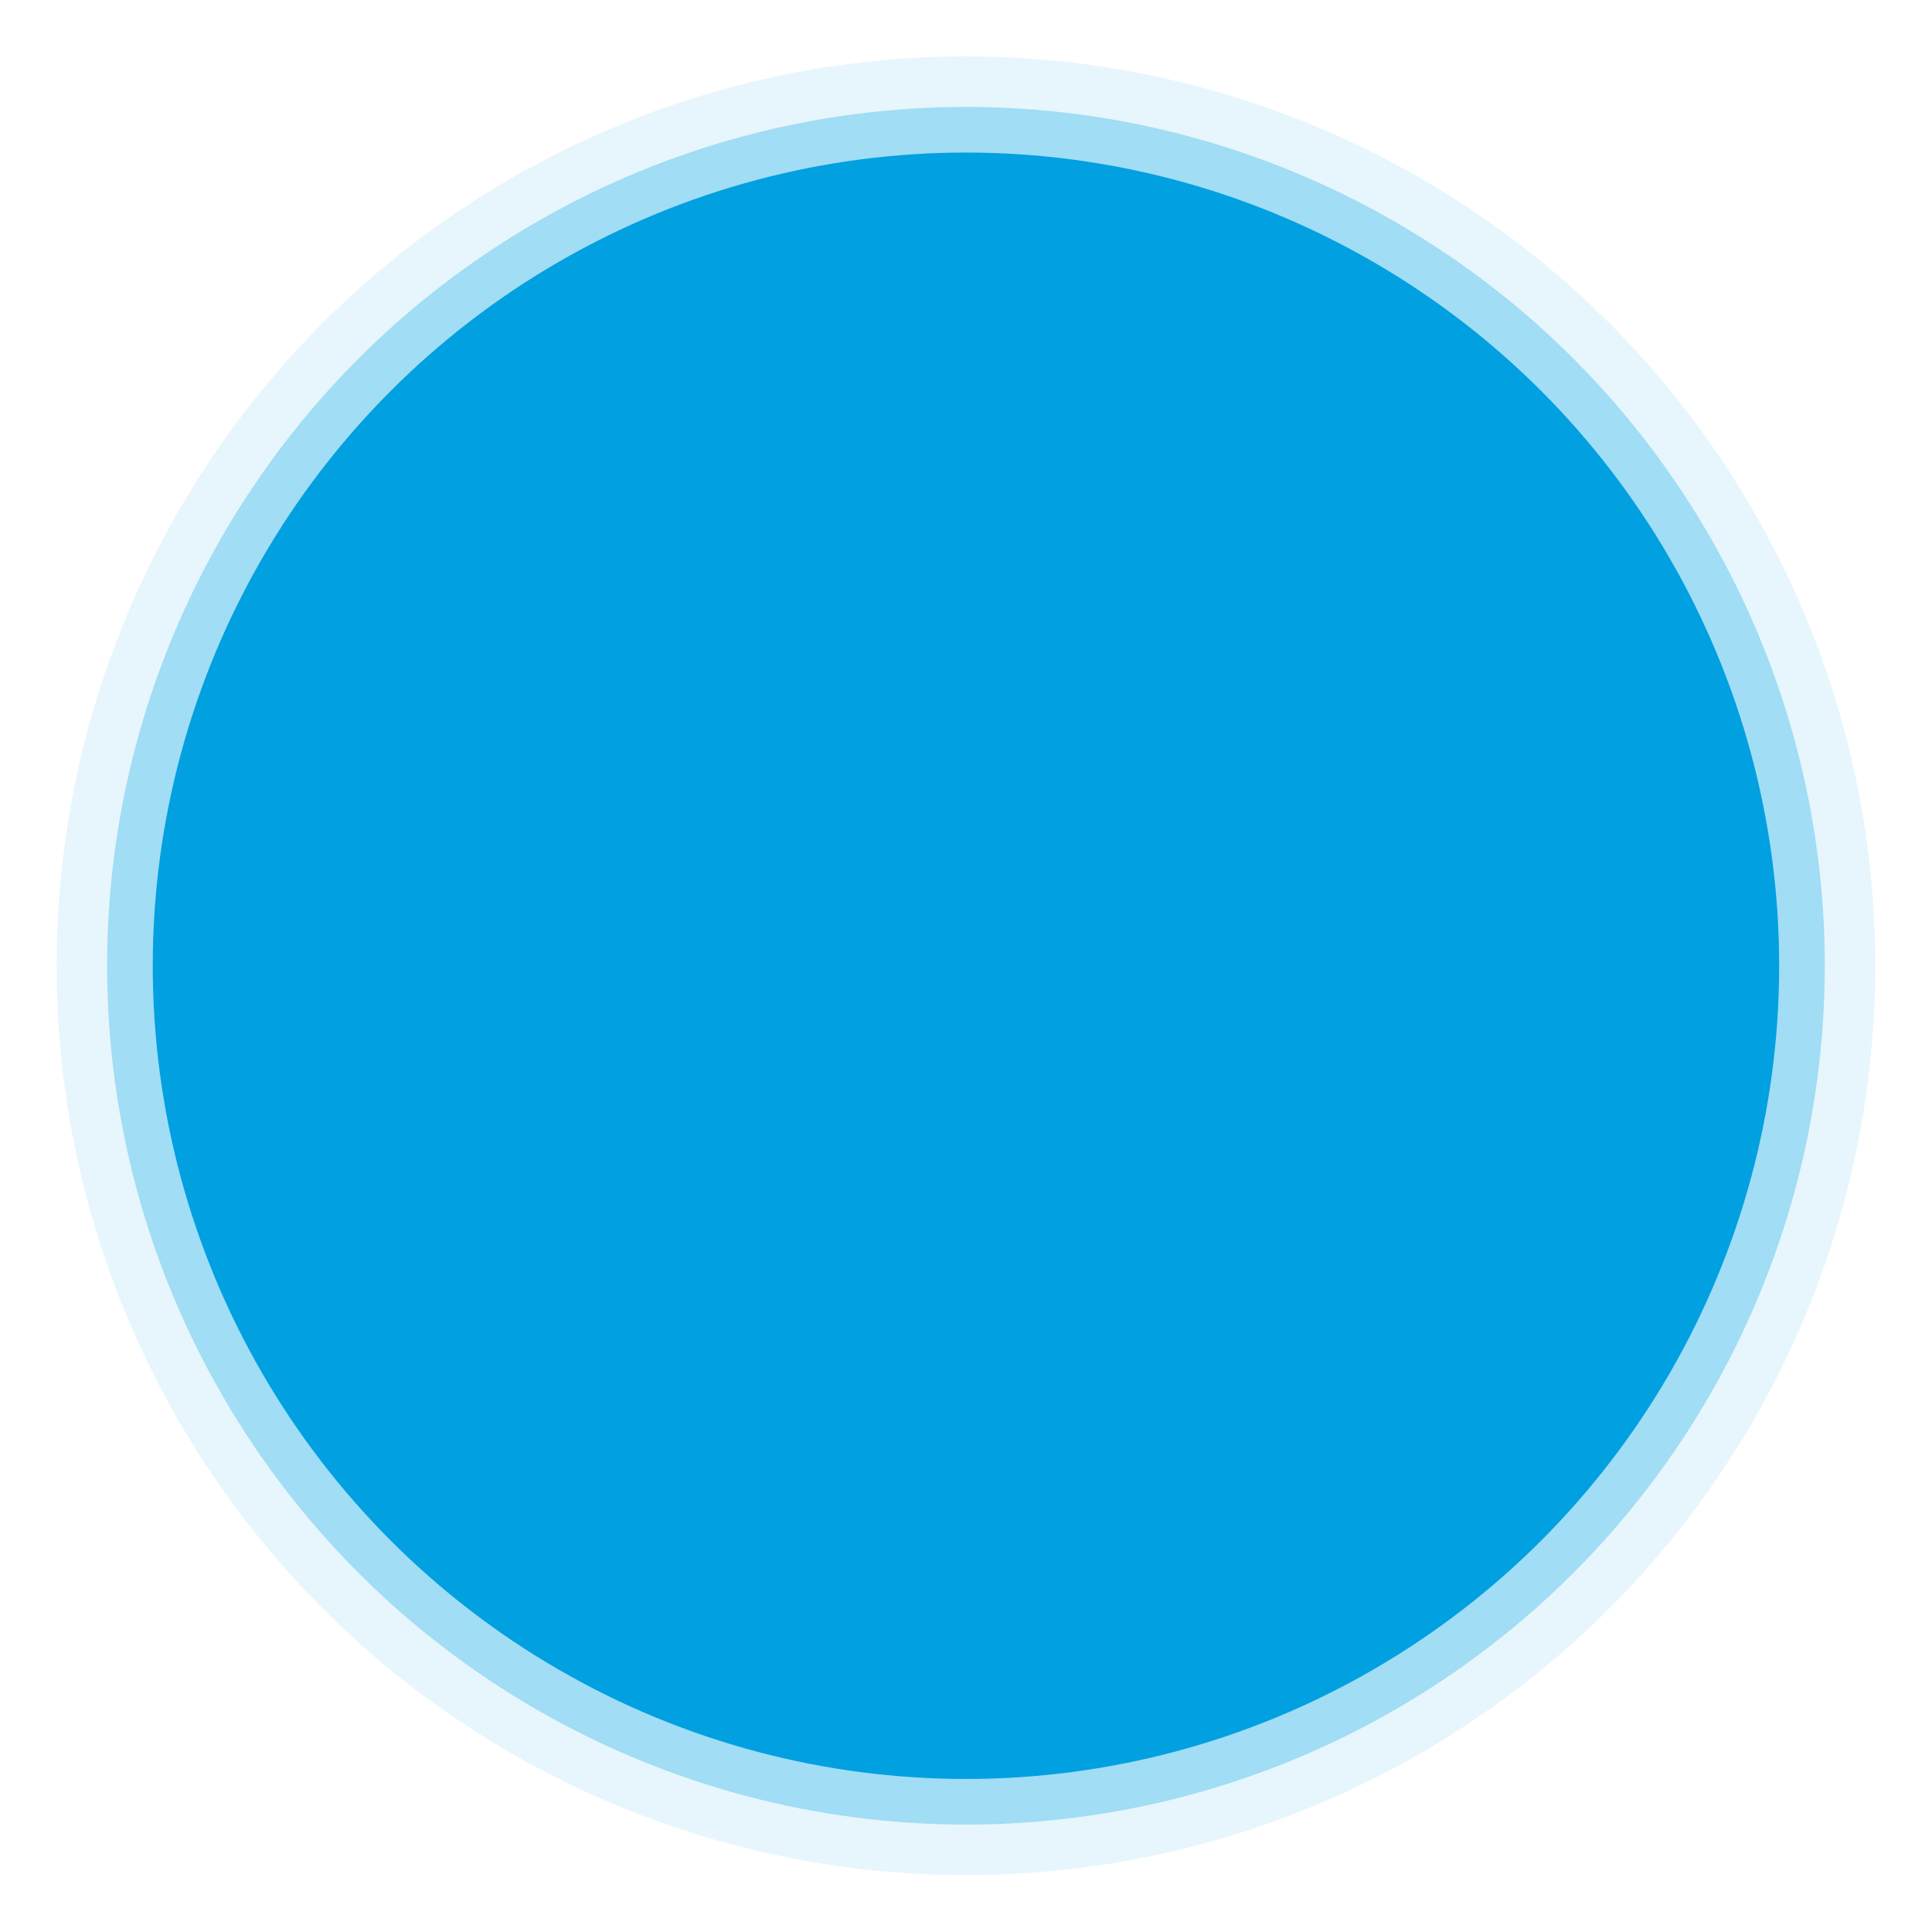 <svg xmlns="http://www.w3.org/2000/svg" width="516.5" height="516.5" viewBox="0 0 516.5 516.5">
  <g id="HomeCircle_withBG" transform="translate(-42.247 -41.8)">
    <g id="Group_1871" transform="translate(792.485 -117.515)">
      <circle id="Ellipse_112" cx="243.1" cy="243.1" r="243.1" transform="translate(-735.1 174.4)" fill="#00a0e1" opacity="0.1"/>
      <!-- <g id="Group_1740" transform="translate(-781.304 127.848)">
        <path id="Path_4134" d="M289.3,537.6a.9.9,0,0,1-.9-.9h0a.9.9,0,0,1,.9-.9h0a.9.9,0,0,1,.9.9h0a.9.9,0,0,1-.9.9Zm5.5-1a.9.9,0,0,1,.9-.9h0a.9.9,0,0,1,.9.9h0a.9.9,0,0,1-.9.9h0a.9.9,0,0,1-.9-.9Zm-11.9.9h0a.9.9,0,0,1-.9-.9h0a.9.9,0,0,1,.9-.9h0a.9.9,0,0,1,.9.9h0a.9.9,0,0,1-.9.9Zm18.3-1.1a1.063,1.063,0,0,1,.9-1h0a1.063,1.063,0,0,1,1,.9h0a1.063,1.063,0,0,1-.9,1h0a.923.923,0,0,1-1-.9Zm-25.5-.2a.987.987,0,0,1,1-.9h0a.9.9,0,0,1,.9.9h0a.987.987,0,0,1-1,.9h0a.759.759,0,0,1-.9-.9Zm31.8-.1a.974.974,0,0,1,.8-1h0a.974.974,0,0,1,1,.8h0a.974.974,0,0,1-.8,1h-.1a.961.961,0,0,1-.9-.8Zm-37.4.7a.846.846,0,0,1-.8-1h0a.846.846,0,0,1,1-.8h0a.846.846,0,0,1,.8,1h0a.915.915,0,0,1-1,.8Zm43.8-1.3a.974.974,0,0,1,.8-1h0a.974.974,0,0,1,1,.8h0a.974.974,0,0,1-.8,1h-.1a.765.765,0,0,1-.9-.8Zm-50.1.7h0a.9.9,0,0,1-.8-1h0a.9.9,0,0,1,1-.8h0a.9.9,0,0,1,.8,1h0a1.077,1.077,0,0,1-1,.8Zm56.4-1.4a.9.9,0,0,1,.8-1h0a.9.9,0,0,1,1,.8h0a.9.9,0,0,1-.8,1h-.1a.948.948,0,0,1-.9-.8Zm-62.8.6a.974.974,0,0,1-.8-1h0a.974.974,0,0,1,1-.8h0a.974.974,0,0,1,.8,1h0a.876.876,0,0,1-.9.8h-.1Zm69.1-1.4a.846.846,0,0,1,.8-1h0a.783.783,0,0,1,1,.7h0a.846.846,0,0,1-.8,1h-.1c-.4.1-.8-.3-.9-.7Zm-75.4.5a.974.974,0,0,1-.8-1h0a.974.974,0,0,1,1-.8h0a.974.974,0,0,1,.8,1h0a1.063,1.063,0,0,1-.9.8h-.1Zm81.7-1.5a.921.921,0,0,1,.7-1.1h0a.921.921,0,0,1,1.1.7h0a.921.921,0,0,1-.7,1.1h-.2A.96.96,0,0,1,332.8,533Zm-88,.4h0a.871.871,0,0,1-.7-1h0a.921.921,0,0,1,1.1-.7h0a.921.921,0,0,1,.7,1.1h0a.96.96,0,0,1-.9.7h0a.31.31,0,0,0-.2-.1Zm94.3-1.6a.921.921,0,0,1,.7-1.1h0a.921.921,0,0,1,1.1.7h0a.921.921,0,0,1-.7,1.1H340a.876.876,0,0,1-.9-.7Zm-100.6.4a.921.921,0,0,1-.7-1.1h0a.921.921,0,0,1,1.1-.7h0a.921.921,0,0,1,.7,1.1h0a.96.96,0,0,1-.9.7h-.2Zm106.8-1.7a.921.921,0,0,1,.7-1.1h0a.921.921,0,0,1,1.1.7h0a.921.921,0,0,1-.7,1.1h-.2a.96.96,0,0,1-.9-.7Zm-113,.3h0a.921.921,0,0,1-.7-1.1h0a.921.921,0,0,1,1.1-.7h0a.921.921,0,0,1,.7,1.1h0a.96.96,0,0,1-.9.7h-.2ZM351.5,529a.945.945,0,0,1,.6-1.1h0a.921.921,0,0,1,1.1.7h0a.921.921,0,0,1-.7,1.1h-.2a.947.947,0,0,1-.8-.7Zm-125.4.2a.8.8,0,0,1-.6-1.1h0a.8.8,0,0,1,1.1-.6h0a.8.8,0,0,1,.6,1.1h0a.96.96,0,0,1-.9.7h0a.31.31,0,0,0-.2-.1Zm131.6-1.9a.863.863,0,0,1,.6-1.1h0a.863.863,0,0,1,1.1.6h0a.863.863,0,0,1-.6,1.1h-.2a.73.73,0,0,1-.9-.6Zm-137.8.2a.832.832,0,0,1-.6-1.1h0a.8.8,0,0,1,1.1-.6h0a.8.8,0,0,1,.6,1.1h0a.96.96,0,0,1-.9.7h0c0-.1-.1-.1-.2-.1Zm143.9-2a.863.863,0,0,1,.6-1.1h0a.8.8,0,0,1,1.1.6h0a.863.863,0,0,1-.6,1.1h-.3a.76.76,0,0,1-.8-.6Zm-150,.1a.955.955,0,0,1-.6-1.1h0a.955.955,0,0,1,1.1-.6h0a.955.955,0,0,1,.6,1.1h0a.875.875,0,0,1-.9.6h-.2Zm156-2.1a.931.931,0,0,1,.6-1.2h0a.931.931,0,0,1,1.2.6h0a.931.931,0,0,1-.6,1.2h-.3a.961.961,0,0,1-.9-.6Zm-162.1,0a1.02,1.02,0,0,1-.6-1.2h0a1.02,1.02,0,0,1,1.2-.6h0a1.02,1.02,0,0,1,.6,1.2h0a.875.875,0,0,1-.9.6h0c-.1.1-.2,0-.3,0Zm168.1-2.1a.967.967,0,0,1,.5-1.2h0a.967.967,0,0,1,1.2.5h0a.967.967,0,0,1-.5,1.2h0c-.1,0-.2.1-.3.1h0a1.149,1.149,0,0,1-.9-.6Zm-174.1-.1h0a.883.883,0,0,1-.5-1.2h0a.882.882,0,0,1,1.2-.5h0a.883.883,0,0,1,.5,1.2h0a.993.993,0,0,1-.8.6h0c-.2,0-.3-.1-.4-.1Zm180.1-2.2a.883.883,0,0,1,.5-1.2h0a.883.883,0,0,1,1.2.5h0a.883.883,0,0,1-.5,1.2h0c-.1,0-.2.1-.3.1h0a1.013,1.013,0,0,1-.9-.6Zm-186.1-.2h0a.883.883,0,0,1-.5-1.2h0a.882.882,0,0,1,1.2-.5h0a.883.883,0,0,1,.5,1.2h0a.993.993,0,0,1-.8.6h0c-.2,0-.3,0-.4-.1Zm192-2.2a.883.883,0,0,1,.5-1.2h0a.883.883,0,0,1,1.2.5h0a.883.883,0,0,1-.5,1.2h0c-.1,0-.2.1-.4.1h0a1.037,1.037,0,0,1-.8-.6Zm-197.9-.3a.883.883,0,0,1-.5-1.2h0a.882.882,0,0,1,1.2-.5h0a.883.883,0,0,1,.5,1.2h0a.891.891,0,0,1-.8.5h0a.3.3,0,0,1-.4,0Zm203.7-2.3a.926.926,0,0,1,.4-1.2h0a.926.926,0,0,1,1.2.4h0a.926.926,0,0,1-.4,1.2h0c-.1.1-.2.1-.4.1h0a.792.792,0,0,1-.8-.5ZM184,513.7a.869.869,0,0,1-.4-1.2h0a.869.869,0,0,1,1.2-.4h0a.869.869,0,0,1,.4,1.2h0a1.02,1.02,0,0,1-.8.5h0c-.2,0-.3,0-.4-.1Zm215.2-2.4a.926.926,0,0,1,.4-1.2h0a.962.962,0,0,1,1.2.4h0a.926.926,0,0,1-.4,1.2h0a.6.6,0,0,1-.4.1h0a.824.824,0,0,1-.8-.5Zm-221-.4a.962.962,0,0,1-.4-1.2h0a.962.962,0,0,1,1.2-.4h0a.962.962,0,0,1,.4,1.2h0a1.02,1.02,0,0,1-.8.5h0A.756.756,0,0,1,178.2,510.9Zm226.7-2.4a.869.869,0,0,1,.4-1.2h0a.869.869,0,0,1,1.2.4h0a.869.869,0,0,1-.4,1.2h0a.6.6,0,0,1-.4.1h0a.792.792,0,0,1-.8-.5Zm-232.3-.6h0a.962.962,0,0,1-.4-1.2h0a.962.962,0,0,1,1.2-.4h0a.962.962,0,0,1,.4,1.2h0a1.02,1.02,0,0,1-.8.5h0c-.2,0-.3,0-.4-.1Zm237.9-2.5a.926.926,0,0,1,.3-1.2h0a.926.926,0,0,1,1.2.3h0a.926.926,0,0,1-.3,1.2h0a.6.6,0,0,1-.4.1h0a.632.632,0,0,1-.8-.4ZM167,504.8a.856.856,0,0,1-.3-1.2h0a.856.856,0,0,1,1.2-.3h0a.856.856,0,0,1,.3,1.2h0a1.02,1.02,0,0,1-.8.5h0c-.1-.1-.3-.1-.4-.2Zm249-2.5a.837.837,0,0,1,.3-1.2h0a.837.837,0,0,1,1.2.3h0a.837.837,0,0,1-.3,1.2h0a.749.749,0,0,1-.5.1h0a.842.842,0,0,1-.7-.4Zm-254.6-.7a.952.952,0,0,1-.3-1.3h0a.952.952,0,0,1,1.3-.3h0a.856.856,0,0,1,.3,1.2h0a.91.91,0,0,1-.8.4h0c-.1.1-.3,0-.5,0Zm260-2.6a.773.773,0,0,1,.3-1.2h0a.974.974,0,0,1,1.3.3h0a.974.974,0,0,1-.3,1.3h0a.749.749,0,0,1-.5.1h0a2.177,2.177,0,0,1-.8-.5ZM156,498.2a.954.954,0,0,1-.3-1.2h0a.954.954,0,0,1,1.2-.3h0a1.06,1.06,0,0,1,.3,1.3h0a.91.91,0,0,1-.8.4h0c-.1-.1-.2-.1-.4-.2Zm270.8-2.7a.948.948,0,0,1,.2-1.3h0a.948.948,0,0,1,1.3.2h0a.889.889,0,0,1-.3,1.3h0a.764.764,0,0,1-.5.2h0a.842.842,0,0,1-.7-.4Zm-276.1-.9a.932.932,0,0,1-.2-1.3h0a.948.948,0,0,1,1.3-.2h0a.932.932,0,0,1,.2,1.3h0a.91.91,0,0,1-.8.4h0a.764.764,0,0,1-.5-.2ZM432,491.9a.948.948,0,0,1,.2-1.3h0a.948.948,0,0,1,1.3.2h0a.948.948,0,0,1-.2,1.3h0c-.2.1-.3.2-.5.2h0a1.235,1.235,0,0,1-.8-.4Zm-286.6-1a.948.948,0,0,1-.2-1.3h0a.948.948,0,0,1,1.3-.2h0a.948.948,0,0,1,.2,1.3h0a1.012,1.012,0,0,1-.7.4h0a.735.735,0,0,1-.6-.2Zm291.8-2.7a.948.948,0,0,1,.2-1.3h0a.948.948,0,0,1,1.3.2h0a.948.948,0,0,1-.2,1.3h0c-.2.1-.3.2-.5.2h0c-.4-.1-.7-.2-.8-.4Zm-296.9-1.1a.948.948,0,0,1-.2-1.3h0a.948.948,0,0,1,1.3-.2h0a.948.948,0,0,1,.2,1.3h0a1.012,1.012,0,0,1-.7.4h0c-.3,0-.5,0-.6-.2Zm301.9-2.8a.942.942,0,0,1,.1-1.3h0a1.048,1.048,0,0,1,1.3.1h0a.935.935,0,0,1-.1,1.3h0a1.421,1.421,0,0,1-.6.2h0C442.7,484.7,442.4,484.5,442.2,484.3Zm-307-1.1h0a.854.854,0,0,1-.1-1.3h0a.854.854,0,0,1,1.3-.1h0a.854.854,0,0,1,.1,1.3h0a.908.908,0,0,1-.7.3h0A1.422,1.422,0,0,1,135.2,483.2Zm312-2.9a.935.935,0,0,1,.1-1.3h0a.942.942,0,0,1,1.3.1h0a.942.942,0,0,1-.1,1.3h0a1.421,1.421,0,0,1-.6.2h0a.908.908,0,0,1-.7-.3Zm-316.9-1.2h0a.935.935,0,0,1-.1-1.3h0a.935.935,0,0,1,1.3-.1h0a.935.935,0,0,1,.1,1.3h0a.908.908,0,0,1-.7.3h0A.735.735,0,0,1,130.3,479.1Zm321.8-2.9a.935.935,0,0,1,.1-1.3h0a.935.935,0,0,1,1.3.1h0a.935.935,0,0,1-.1,1.3h0a1.421,1.421,0,0,1-.6.2h0A.779.779,0,0,1,452.1,476.2Zm-326.6-1.3a.935.935,0,0,1-.1-1.3h0a.935.935,0,0,1,1.3-.1h0a.935.935,0,0,1,.1,1.3h0a.908.908,0,0,1-.7.3h0a.445.445,0,0,1-.6-.2ZM456.8,472a1.051,1.051,0,0,1,0-1.3h0a1.051,1.051,0,0,1,1.3,0h0a.942.942,0,0,1-.1,1.3h0a.735.735,0,0,1-.6.2h0c-.2.1-.4,0-.6-.2Zm-336.1-1.4h0a.854.854,0,0,1,0-1.3h0a.853.853,0,0,1,1.3,0h0a.853.853,0,0,1,0,1.3h0a.908.908,0,0,1-.7.3h0a.864.864,0,0,1-.6-.3Zm340.8-3a1.051,1.051,0,0,1,0-1.3h0a1.051,1.051,0,0,1,1.3,0h0a1.051,1.051,0,0,1,0,1.3h0a.864.864,0,0,1-.6.3h0a.779.779,0,0,1-.7-.3Zm-345.4-1.4a.854.854,0,0,1,0-1.3h0a.854.854,0,0,1,1.3,0h0a.854.854,0,0,1,0,1.3h0a.908.908,0,0,1-.7.3h0ZM466,463.1a.853.853,0,0,1,0-1.3h0a.854.854,0,0,1,1.3,0h0a.853.853,0,0,1,0,1.3h0a.908.908,0,0,1-.7.3h0a.864.864,0,0,1-.6-.3Zm-354.4-1.5a1.051,1.051,0,0,1,0-1.3h0a1.051,1.051,0,0,1,1.3,0h0a1.051,1.051,0,0,1,0,1.3h0a.864.864,0,0,1-.6.3h0a.908.908,0,0,1-.7-.3Zm358.8-3.1a.935.935,0,0,1-.1-1.3h0a.935.935,0,0,1,1.3-.1h0a.853.853,0,0,1,0,1.3h0a.908.908,0,0,1-.7.3h0c-.1.1-.3,0-.5-.2ZM107.2,457a1.051,1.051,0,0,1,0-1.3h0a.942.942,0,0,1,1.3.1h0a1.051,1.051,0,0,1,0,1.3h0a.735.735,0,0,1-.6.2h0A1.08,1.08,0,0,1,107.2,457Zm367.5-3.2a.935.935,0,0,1-.1-1.3h0a.935.935,0,0,1,1.3-.1h0a.935.935,0,0,1,.1,1.3h0a.908.908,0,0,1-.7.3h0c-.2.1-.4,0-.6-.2ZM103,452.2h0a.935.935,0,0,1,.1-1.3h0a.935.935,0,0,1,1.3.1h0a.942.942,0,0,1-.1,1.3h0a1.421,1.421,0,0,1-.6.2h0a.908.908,0,0,1-.7-.3ZM478.9,449a.935.935,0,0,1-.1-1.3h0a.935.935,0,0,1,1.3-.1h0a.935.935,0,0,1,.1,1.3h0a.908.908,0,0,1-.7.3h0a1.421,1.421,0,0,1-.6-.2Zm-380-1.7A.935.935,0,0,1,99,446h0a.935.935,0,0,1,1.3.1h0a.935.935,0,0,1-.1,1.3h0a1.421,1.421,0,0,1-.6.2h0a.779.779,0,0,1-.7-.3ZM483,444.1a.948.948,0,0,1-.2-1.3h0a.854.854,0,0,1,1.3-.1h0a.854.854,0,0,1,.1,1.3h0a.908.908,0,0,1-.7.3h0a.764.764,0,0,1-.5-.2ZM94.8,442.3A.948.948,0,0,1,95,441h0a.948.948,0,0,1,1.3.2h0a.948.948,0,0,1-.2,1.3h0a1.421,1.421,0,0,1-.6.2h0a.866.866,0,0,1-.7-.4Zm392.1-3.2a.948.948,0,0,1-.2-1.3h0a.948.948,0,0,1,1.3-.2h0a.948.948,0,0,1,.2,1.3h0a1.012,1.012,0,0,1-.7.4h0c-.3-.1-.5-.1-.6-.2ZM91,437.3h0a.948.948,0,0,1,.2-1.3h0a.948.948,0,0,1,1.3.2h0a.948.948,0,0,1-.2,1.3h0c-.2.1-.3.2-.5.2h0a1.506,1.506,0,0,1-.8-.4Zm399.7-3.4a.948.948,0,0,1-.2-1.3h0a.948.948,0,0,1,1.3-.2h0a.948.948,0,0,1,.2,1.3h0a1.012,1.012,0,0,1-.7.4h0a.845.845,0,0,1-.6-.2ZM87.2,432.1a.948.948,0,0,1,.2-1.3h0a.948.948,0,0,1,1.3.2h0a.948.948,0,0,1-.2,1.3h0c-.2.1-.3.2-.5.2h0a1.235,1.235,0,0,1-.8-.4Zm407.1-3.4a.954.954,0,0,1-.3-1.2h0a.932.932,0,0,1,1.3-.2h0a.932.932,0,0,1,.2,1.3h0a1.234,1.234,0,0,1-.8.4h0c0-.1-.2-.2-.4-.3ZM83.6,426.8a.889.889,0,0,1,.3-1.3h0a.889.889,0,0,1,1.3.3h0a.889.889,0,0,1-.3,1.3h0a.764.764,0,0,1-.5.2h0a1.374,1.374,0,0,1-.8-.5Zm414.3-3.4a1.06,1.06,0,0,1-.3-1.3h0a1.06,1.06,0,0,1,1.3-.3h0a.954.954,0,0,1,.3,1.2h0a.91.91,0,0,1-.8.4h0a.446.446,0,0,1-.5,0Zm-417.7-2a.773.773,0,0,1,.3-1.2h0a.974.974,0,0,1,1.3.3h0a.837.837,0,0,1-.3,1.2h0a.749.749,0,0,1-.5.1h0a.632.632,0,0,1-.8-.4ZM501.3,418a.856.856,0,0,1-.3-1.2h0a.856.856,0,0,1,1.2-.3h0a.856.856,0,0,1,.3,1.2h0a.91.91,0,0,1-.8.4h0a.6.6,0,0,1-.4-.1ZM76.8,416a.837.837,0,0,1,.3-1.2h0a.837.837,0,0,1,1.2.3h0a.837.837,0,0,1-.3,1.2h0a.749.749,0,0,1-.5.1h0A.867.867,0,0,1,76.8,416Zm427.7-3.5a.962.962,0,0,1-.4-1.2h0a.837.837,0,0,1,1.2-.3h0a.837.837,0,0,1,.3,1.2h0a1.02,1.02,0,0,1-.8.5h0c0-.1-.1-.1-.3-.2ZM73.6,410.4a.927.927,0,0,1,.3-1.2h0a.869.869,0,0,1,1.2.4h0a.869.869,0,0,1-.4,1.2h0a.6.6,0,0,1-.4.1h0A1.035,1.035,0,0,1,73.6,410.4Zm434-3.5a.962.962,0,0,1-.4-1.2h0a.962.962,0,0,1,1.2-.4h0a.962.962,0,0,1,.4,1.2h0a1.02,1.02,0,0,1-.8.5h0a.756.756,0,0,1-.4-.1Zm-437-2.1a.869.869,0,0,1,.4-1.2h0a.869.869,0,0,1,1.2.4h0a.869.869,0,0,1-.4,1.2h0a.6.6,0,0,1-.4.1h0a1.02,1.02,0,0,1-.8-.5Zm440-3.6a.962.962,0,0,1-.4-1.2h0a.962.962,0,0,1,1.2-.4h0a.962.962,0,0,1,.4,1.2h0a1.02,1.02,0,0,1-.8.5h0a.6.6,0,0,1-.4-.1Zm-442.9-2a.926.926,0,0,1,.4-1.2h0a.962.962,0,0,1,1.2.4h0a.926.926,0,0,1-.4,1.2h0a.6.6,0,0,1-.4.1h0a1.02,1.02,0,0,1-.8-.5Zm445.7-3.7a.87.87,0,0,1-.4-1.2h0a.869.869,0,0,1,1.2-.4h0a.8.8,0,0,1,.4,1.2h0a.891.891,0,0,1-.8.5h0a.6.6,0,0,1-.4-.1ZM65,393.4a.962.962,0,0,1,.4-1.2h0a.926.926,0,0,1,1.2.4h0a.926.926,0,0,1-.4,1.2h0a.6.6,0,0,1-.4.1h0A.792.792,0,0,1,65,393.4Zm451.1-3.7a.883.883,0,0,1-.5-1.2h0a.883.883,0,0,1,1.2-.5h0a.883.883,0,0,1,.5,1.2h0a.891.891,0,0,1-.8.5h0c-.2.1-.3.1-.4,0ZM62.4,387.6a.883.883,0,0,1,.5-1.2h0a.882.882,0,0,1,1.2.5h0a.883.883,0,0,1-.5,1.2h0c-.1,0-.2.1-.4.1h0a1.037,1.037,0,0,1-.8-.6Zm456.2-3.8a.883.883,0,0,1-.5-1.2h0a.883.883,0,0,1,1.2-.5h0a.883.883,0,0,1,.5,1.2h0a.993.993,0,0,1-.8.6h0c-.2,0-.3,0-.4-.1ZM59.9,381.7a.883.883,0,0,1,.5-1.2h0a.883.883,0,0,1,1.2.5h0a.883.883,0,0,1-.5,1.2h0c-.1,0-.2.1-.3.1h0A1.149,1.149,0,0,1,59.9,381.7Zm461-3.8a.883.883,0,0,1-.5-1.2h0a.883.883,0,0,1,1.2-.5h0a.883.883,0,0,1,.5,1.2h0a.838.838,0,0,1-.8.6h0a.6.6,0,0,0-.4-.1ZM57.6,375.7h0a.967.967,0,0,1,.5-1.2h0a.967.967,0,0,1,1.2.5h0a.967.967,0,0,1-.5,1.2h0c-.1,0-.2.1-.3.1h0A.961.961,0,0,1,57.6,375.7Zm465.6-3.8a.955.955,0,0,1-.6-1.1h0a1.02,1.02,0,0,1,1.2-.6h0a1.02,1.02,0,0,1,.6,1.2h0a.875.875,0,0,1-.9.6h0a.367.367,0,0,0-.3-.1ZM55.5,369.7h0a.815.815,0,0,1,.5-1.1h0a.931.931,0,0,1,1.2.6h0a.931.931,0,0,1-.6,1.2h-.3a1.388,1.388,0,0,1-.8-.7Zm469.7-3.9a.955.955,0,0,1-.6-1.1h0a.955.955,0,0,1,1.1-.6h0a.955.955,0,0,1,.6,1.1h0a.875.875,0,0,1-.9.6h0c0,.1-.1.1-.2,0ZM53.5,363.6a.8.8,0,0,1,.6-1.1h0a.863.863,0,0,1,1.1.6h0a.863.863,0,0,1-.6,1.1h-.3a.838.838,0,0,1-.8-.6Zm473.6-3.9a.8.8,0,0,1-.6-1.1h0a.8.8,0,0,1,1.1-.6h0a.8.8,0,0,1,.6,1.1h0a.961.961,0,0,1-.9.7h0a.31.31,0,0,1-.2-.1ZM51.7,357.5a.863.863,0,0,1,.6-1.1h0a.863.863,0,0,1,1.1.6h0a.863.863,0,0,1-.6,1.1h-.3a.76.76,0,0,1-.8-.6Zm477.1-3.9a.8.8,0,0,1-.6-1.1h0a.8.8,0,0,1,1.1-.6h0a.8.8,0,0,1,.6,1.1h0a.961.961,0,0,1-.9.7h0c0-.1-.1-.1-.2-.1ZM50,351.3a.921.921,0,0,1,.7-1.1h0a.945.945,0,0,1,1.1.6h0a.945.945,0,0,1-.6,1.1H51A.832.832,0,0,1,50,351.3Zm480.4-3.9a.921.921,0,0,1-.7-1.1h0a.921.921,0,0,1,1.1-.7h0a.921.921,0,0,1,.7,1.1h0a.961.961,0,0,1-.9.7h-.2ZM48.5,345.1h0a.921.921,0,0,1,.7-1.1h0a.921.921,0,0,1,1.1.7h0a.921.921,0,0,1-.7,1.1h-.2a.961.961,0,0,1-.9-.7Zm483.3-3.9a.921.921,0,0,1-.7-1.1h0a.921.921,0,0,1,1.1-.7h0a.921.921,0,0,1,.7,1.1h0a.961.961,0,0,1-.9.7h-.2ZM47.2,338.8a.921.921,0,0,1,.7-1.1h0a.921.921,0,0,1,1.1.7h0a.921.921,0,0,1-.7,1.1h-.2a.808.808,0,0,1-.9-.7ZM533,334.9a.921.921,0,0,1-.7-1.1h0a.921.921,0,0,1,1.1-.7h0a.921.921,0,0,1,.7,1.1h0a.961.961,0,0,1-.9.7h0c-.1.1-.1.1-.2,0ZM46,332.5a.921.921,0,0,1,.7-1.1h0a.921.921,0,0,1,1.1.7h0a.921.921,0,0,1-.7,1.1h-.2c-.5.1-.8-.2-.9-.7Zm488.1-3.8a.974.974,0,0,1-.8-1h0a.974.974,0,0,1,1-.8h0a.974.974,0,0,1,.8,1h0a.988.988,0,0,1-1,.8ZM45,326.2h0a.846.846,0,0,1,.8-1h0a.846.846,0,0,1,1,.8h0a.846.846,0,0,1-.8,1h-.1a.817.817,0,0,1-.9-.8Zm490-3.8a.9.9,0,0,1-.8-1h0a.9.9,0,0,1,1-.8h0a.9.9,0,0,1,.8,1h0a.908.908,0,0,1-1,.8ZM44.1,319.9h0a.9.9,0,0,1,.8-1h0a.9.9,0,0,1,1,.8h0a.9.9,0,0,1-.8,1H45a.961.961,0,0,1-.9-.8ZM535.8,316a.9.9,0,0,1-.8-1h0a.9.9,0,0,1,1-.8h0a.846.846,0,0,1,.8,1h0a.974.974,0,0,1-1,.8ZM43.4,313.5h0a.974.974,0,0,1,.8-1h0a.974.974,0,0,1,1,.8h0a.974.974,0,0,1-.8,1h-.1A.876.876,0,0,1,43.4,313.5Zm493-3.8a.846.846,0,0,1-.8-1h0a.846.846,0,0,1,1-.8h0a.846.846,0,0,1,.8,1h0a1.077,1.077,0,0,1-1,.8ZM42.9,307.1a.974.974,0,0,1,.8-1h0a.974.974,0,0,1,1,.8h0a.974.974,0,0,1-.8,1h-.1a.765.765,0,0,1-.9-.8Zm493.9-3.8a.987.987,0,0,1-.9-1h0a.9.9,0,0,1,.9-.9h0a.987.987,0,0,1,.9,1h0a.9.9,0,0,1-.9.9ZM42.5,300.7a1.063,1.063,0,0,1,.9-1h0a.9.9,0,0,1,.9.9h0a.9.9,0,0,1-.9.9h0a.765.765,0,0,1-.9-.8Zm494.6-3.8a.9.9,0,0,1-.9-.9h0a.9.9,0,0,1,.9-.9h0a.9.9,0,0,1,.9.9h0c0,.6-.4,1-.9.9ZM42.3,294.4h0a.9.9,0,0,1,.9-.9h0a.9.9,0,0,1,.9.9h0a.9.9,0,0,1-.9.9h0a.9.9,0,0,1-.9-.9Zm494-4.7a.9.9,0,0,1,.9-.9h0a.9.9,0,0,1,.9.9h0a.9.9,0,0,1-.9.9h0a.9.9,0,0,1-.9-.9Zm-493.1-.8a.9.9,0,0,1-.9-.9h0a.9.9,0,0,1,.9-.9h0a.9.9,0,0,1,.9.9h0a.9.9,0,0,1-.9.9Zm493-2.2a.9.9,0,0,1,.9-.9h0a.9.9,0,0,1,.9.9h0a.9.9,0,0,1-.9.9h0a.9.9,0,0,1-.9-.9Zm0,0ZM43.3,282.5a.9.9,0,0,1-.9-.9h0a.9.9,0,0,1,.9-.9h0a.9.9,0,0,1,.9.9h0a.9.9,0,0,1-.9.9Zm492.8-2.2h0a.9.9,0,0,1,.9-.9h0a.9.9,0,0,1,.9.9h0a.9.9,0,0,1-.9.9h0a.9.9,0,0,1-.9-.9ZM43.6,276.1a.9.9,0,0,1-.9-.9h0a.987.987,0,0,1,1-.9h0a.987.987,0,0,1,.9,1h0a.974.974,0,0,1-1,.8ZM535.8,274a1.063,1.063,0,0,1,.9-1h0a.974.974,0,0,1,1,.8h0a1.063,1.063,0,0,1-.9,1h-.1a.765.765,0,0,1-.9-.8ZM44,269.8a.846.846,0,0,1-.8-1h0a.846.846,0,0,1,1-.8h0a.846.846,0,0,1,.8,1h0a1.077,1.077,0,0,1-1,.8Zm491.3-2.1a.974.974,0,0,1,.8-1h0a.974.974,0,0,1,1,.8h0a.974.974,0,0,1-.8,1h-.1a.882.882,0,0,1-.9-.8ZM44.6,263.4a.9.9,0,0,1-.8-1h0a.9.9,0,0,1,1-.8h0a.9.9,0,0,1,.8,1h0a.974.974,0,0,1-1,.8Zm490-2a.9.9,0,0,1,.8-1h0a.9.9,0,0,1,1,.8h0a.846.846,0,0,1-.8,1h-.1a1.22,1.22,0,0,1-.9-.8ZM45.3,257.1a.974.974,0,0,1-.8-1h0a.9.9,0,0,1,1-.8h0a.974.974,0,0,1,.8,1h0a.974.974,0,0,1-1,.8ZM533.8,255a.846.846,0,0,1,.8-1h0a.846.846,0,0,1,1,.8h0a.846.846,0,0,1-.8,1h-.1a.948.948,0,0,1-.9-.8ZM46.2,250.8a.824.824,0,0,1-.7-1h0a.974.974,0,0,1,1-.8h0a.974.974,0,0,1,.8,1h0a.962.962,0,0,1-.9.8h-.2Zm486.7-2a.783.783,0,0,1,.7-1h0a.841.841,0,0,1,1,.7h0a.841.841,0,0,1-.7,1h-.2a.773.773,0,0,1-.8-.7ZM47.3,244.5a.921.921,0,0,1-.7-1.1h0a.921.921,0,0,1,1.1-.7h0a.871.871,0,0,1,.7,1h0a.961.961,0,0,1-.9.7h0C47.4,244.5,47.4,244.5,47.3,244.5Zm484.4-2a.921.921,0,0,1,.7-1.1h0a.921.921,0,0,1,1.1.7h0a.921.921,0,0,1-.7,1.1h-.2c-.4.1-.8-.3-.9-.7ZM48.6,238.3a.921.921,0,0,1-.7-1.1h0a.921.921,0,0,1,1.1-.7h0a.921.921,0,0,1,.7,1.1h0a.961.961,0,0,1-.9.7h-.2Zm481.9-2a.921.921,0,0,1,.7-1.1h0a.921.921,0,0,1,1.1.7h0a.921.921,0,0,1-.7,1.1h-.2a.808.808,0,0,1-.9-.7ZM49.9,232a.921.921,0,0,1-.7-1.1h0a.921.921,0,0,1,1.1-.7h0a.921.921,0,0,1,.7,1.1h0a.961.961,0,0,1-.9.7h0C50.1,232.1,50,232.1,49.9,232ZM529,230.1a.921.921,0,0,1,.7-1.1h0a.921.921,0,0,1,1.1.7h0a.921.921,0,0,1-.7,1.1h-.2a.96.96,0,0,1-.9-.7ZM51.5,225.9a.8.8,0,0,1-.6-1.1h0a.8.8,0,0,1,1.1-.6h0a.8.8,0,0,1,.6,1.1h0a.961.961,0,0,1-.9.7h0c0-.1-.1-.1-.2-.1ZM527.4,224a.863.863,0,0,1,.6-1.1h0a.863.863,0,0,1,1.1.6h0a.863.863,0,0,1-.6,1.1h-.2a.779.779,0,0,1-.9-.6ZM53.2,219.7a.8.8,0,0,1-.6-1.1h0a.8.8,0,0,1,1.1-.6h0a.832.832,0,0,1,.6,1.1h0a.875.875,0,0,1-.9.6h0c0,.1-.1,0-.2,0Zm472.4-1.8h0a.863.863,0,0,1,.6-1.1h0a.863.863,0,0,1,1.1.6h0a.863.863,0,0,1-.6,1.1h-.3a.838.838,0,0,1-.8-.6ZM55.1,213.6a.906.906,0,0,1-.6-1.1h0a.955.955,0,0,1,1.1-.6h0a1.02,1.02,0,0,1,.6,1.2h0a.875.875,0,0,1-.9.6h0a.31.31,0,0,1-.2-.1Zm468.6-1.8a.8.8,0,0,1,.6-1.1h0a.8.8,0,0,1,1.1.6h0a.931.931,0,0,1-.6,1.2h-.3a.947.947,0,0,1-.8-.7ZM57.2,207.6a.883.883,0,0,1-.5-1.2h0a.955.955,0,0,1,1.1-.6h0a.955.955,0,0,1,.6,1.1h0a.875.875,0,0,1-.9.6h0a.367.367,0,0,1-.3.1Zm464.4-1.8a.931.931,0,0,1,.6-1.2h0a.967.967,0,0,1,1.2.5h0a.967.967,0,0,1-.5,1.2h0c-.1,0-.2.1-.3.1h0a.924.924,0,0,1-1-.6ZM59.4,201.6a.883.883,0,0,1-.5-1.2h0a.883.883,0,0,1,1.2-.5h0a.883.883,0,0,1,.5,1.2h0a.993.993,0,0,1-.8.6h0a.756.756,0,0,0-.4-.1Zm460-1.7a.882.882,0,0,1,.5-1.2h0a.883.883,0,0,1,1.2.5h0a.967.967,0,0,1-.5,1.2h0c-.1,0-.2.1-.3.1h0a.907.907,0,0,1-.9-.6ZM61.7,195.6a.883.883,0,0,1-.5-1.2h0a.883.883,0,0,1,1.2-.5h0a.883.883,0,0,1,.5,1.2h0a.993.993,0,0,1-.8.6h0a.6.6,0,0,1-.4-.1ZM517,194h0a.882.882,0,0,1,.5-1.2h0a.883.883,0,0,1,1.2.5h0a.882.882,0,0,1-.5,1.2h0c-.1,0-.2.1-.4.1h0a.76.76,0,0,1-.8-.6ZM64.2,189.7a.883.883,0,0,1-.5-1.2h0a.883.883,0,0,1,1.2-.5h0a.883.883,0,0,1,.5,1.2h0a.891.891,0,0,1-.8.5h0C64.5,189.8,64.4,189.8,64.2,189.7Zm450.2-1.5a.882.882,0,0,1,.5-1.2h0a.926.926,0,0,1,1.2.4h0a.926.926,0,0,1-.4,1.2h0a.6.6,0,0,1-.4.1h0a.874.874,0,0,1-.9-.5ZM66.9,183.9a.869.869,0,0,1-.4-1.2h0a.869.869,0,0,1,1.2-.4h0a.869.869,0,0,1,.4,1.2h0a1.02,1.02,0,0,1-.8.5h0A.6.6,0,0,1,66.9,183.9Zm444.9-1.4h0a.926.926,0,0,1,.4-1.2h0a.926.926,0,0,1,1.2.4h0a.926.926,0,0,1-.4,1.2h0a.6.6,0,0,1-.4.1h0A.792.792,0,0,1,511.8,182.5ZM69.7,178.2a.962.962,0,0,1-.4-1.2h0a.962.962,0,0,1,1.2-.4h0a.962.962,0,0,1,.4,1.2h0a1.02,1.02,0,0,1-.8.5h0a.6.6,0,0,1-.4-.1Zm439.2-1.4a.869.869,0,0,1,.4-1.2h0a.869.869,0,0,1,1.2.4h0a.869.869,0,0,1-.4,1.2h0a.6.6,0,0,1-.4.1h0a1.02,1.02,0,0,1-.8-.5ZM72.7,172.5a.962.962,0,0,1-.4-1.2h0a.962.962,0,0,1,1.2-.4h0a.962.962,0,0,1,.4,1.2h0a1.02,1.02,0,0,1-.8.5h0c-.1.1-.3,0-.4-.1Zm433.2-1.3a.869.869,0,0,1,.4-1.2h0a.869.869,0,0,1,1.2.4h0a.869.869,0,0,1-.4,1.2h0a.6.6,0,0,1-.4.1h0a1.02,1.02,0,0,1-.8-.5ZM75.8,167a.856.856,0,0,1-.3-1.2h0a.837.837,0,0,1,1.2-.3h0a.856.856,0,0,1,.3,1.2h0a.909.909,0,0,1-.8.4h0c-.1,0-.3-.1-.4-.1Zm427-1.3h0a.837.837,0,0,1,.3-1.2h0a.837.837,0,0,1,1.2.3h0a.837.837,0,0,1-.3,1.2h0a.749.749,0,0,1-.5.1h0C503.3,166.2,503,166,502.8,165.7ZM79,161.5a.952.952,0,0,1-.3-1.3h0a.856.856,0,0,1,1.2-.3h0a.856.856,0,0,1,.3,1.2h0a.909.909,0,0,1-.8.4h0C79.3,161.6,79.2,161.6,79,161.5Zm420.5-1.2a.974.974,0,0,1,.3-1.3h0a.974.974,0,0,1,1.3.3h0a.974.974,0,0,1-.3,1.3h0a.749.749,0,0,1-.5.1h0a.91.91,0,0,1-.8-.4ZM82.4,156.1a1.06,1.06,0,0,1-.3-1.3h0a1.06,1.06,0,0,1,1.3-.3h0a1.06,1.06,0,0,1,.3,1.3h0a.909.909,0,0,1-.8.4h0a.9.9,0,0,1-.5-.1ZM496.1,155h0a.889.889,0,0,1,.3-1.3h0a.889.889,0,0,1,1.3.3h0a.889.889,0,0,1-.3,1.3h0a.764.764,0,0,1-.5.2h0a2.177,2.177,0,0,1-.8-.5ZM85.9,150.7a.948.948,0,0,1-.2-1.3h0a.932.932,0,0,1,1.3-.2h0a.948.948,0,0,1,.2,1.3h0a1.234,1.234,0,0,1-.8.4h0A1.689,1.689,0,0,1,85.9,150.7Zm406.7-1a.948.948,0,0,1,.2-1.3h0a.948.948,0,0,1,1.3.2h0a.948.948,0,0,1-.2,1.3h0c-.2.1-.3.2-.5.2h0a1.039,1.039,0,0,1-.8-.4Zm-403-4.2a.948.948,0,0,1-.2-1.3h0a.948.948,0,0,1,1.3-.2h0a.948.948,0,0,1,.2,1.3h0a1.012,1.012,0,0,1-.7.4h0a1.072,1.072,0,0,1-.6-.2Zm399.3-1h0a.948.948,0,0,1,.2-1.3h0a.948.948,0,0,1,1.3.2h0a.948.948,0,0,1-.2,1.3h0c-.2.1-.3.2-.5.2h0a.909.909,0,0,1-.8-.4ZM93.4,140.4a.948.948,0,0,1-.2-1.3h0a.948.948,0,0,1,1.3-.2h0a.948.948,0,0,1,.2,1.3h0a1.012,1.012,0,0,1-.7.4h0A1.072,1.072,0,0,1,93.4,140.4Zm391.7-1a.948.948,0,0,1,.2-1.3h0a.948.948,0,0,1,1.3.2h0a1.048,1.048,0,0,1-.1,1.3h0a1.421,1.421,0,0,1-.6.2h0a.811.811,0,0,1-.8-.4ZM97.3,135.3a.854.854,0,0,1-.1-1.3h0a.854.854,0,0,1,1.3-.1h0a.935.935,0,0,1,.1,1.3h0a.908.908,0,0,1-.7.3h0c-.2.1-.4,0-.6-.2Zm383.9-.8a.935.935,0,0,1,.1-1.3h0a.935.935,0,0,1,1.3.1h0a.935.935,0,0,1-.1,1.3h0a1.421,1.421,0,0,1-.6.2h0a.779.779,0,0,1-.7-.3Zm-379.8-4.1a.935.935,0,0,1-.1-1.3h0a.935.935,0,0,1,1.3-.1h0a.935.935,0,0,1,.1,1.3h0a.908.908,0,0,1-.7.3h0c-.3,0-.5,0-.6-.2Zm375.7-.8a.935.935,0,0,1,.1-1.3h0a.935.935,0,0,1,1.3.1h0a.935.935,0,0,1-.1,1.3h0a1.421,1.421,0,0,1-.6.2h0a.908.908,0,0,1-.7-.3Zm-371.6-4a.935.935,0,0,1-.1-1.3h0a.935.935,0,0,1,1.3-.1h0a.935.935,0,0,1,.1,1.3h0a.908.908,0,0,1-.7.3h0a.735.735,0,0,1-.6-.2Zm367.4-.8a.942.942,0,0,1,.1-1.3h0a.942.942,0,0,1,1.3.1h0a.935.935,0,0,1-.1,1.3h0a1.421,1.421,0,0,1-.6.2h0a.908.908,0,0,1-.7-.3Zm-363.1-3.9a.853.853,0,0,1,0-1.3h0a.853.853,0,0,1,1.3,0h0a.853.853,0,0,1,0,1.3h0a.908.908,0,0,1-.7.3h0C110.2,121.1,110,121.1,109.8,120.9Zm358.8-.7h0a1.051,1.051,0,0,1,0-1.3h0a1.051,1.051,0,0,1,1.3,0h0a1.051,1.051,0,0,1,0,1.3h0a.735.735,0,0,1-.6.2h0a.618.618,0,0,1-.7-.2Zm-354.3-3.9a.854.854,0,0,1,0-1.3h0a.854.854,0,0,1,1.3,0h0a.854.854,0,0,1,0,1.3h0a.864.864,0,0,1-.6.3h0a.779.779,0,0,1-.7-.3Zm349.9-.7h0a.854.854,0,0,1,0-1.3h0a.854.854,0,0,1,1.3,0h0a.854.854,0,0,1,0,1.3h0a.864.864,0,0,1-.6.3h0a.778.778,0,0,1-.7-.3Zm-345.4-3.8a1.051,1.051,0,0,1,0-1.3h0a1.051,1.051,0,0,1,1.3,0h0a1.051,1.051,0,0,1,0,1.3h0a.864.864,0,0,1-.6.3h0a.908.908,0,0,1-.7-.3Zm340.8-.6a.853.853,0,0,1,0-1.3h0a.853.853,0,0,1,1.3,0h0a.853.853,0,0,1,0,1.3h0a.908.908,0,0,1-.7.3h0a.864.864,0,0,1-.6-.3Zm-336.2-3.7a.942.942,0,0,1,.1-1.3h0a.942.942,0,0,1,1.3.1h0a.935.935,0,0,1-.1,1.3h0a.735.735,0,0,1-.6.2h0a2.117,2.117,0,0,1-.7-.3Zm331.5-.6a.935.935,0,0,1-.1-1.3h0a.935.935,0,0,1,1.3-.1h0a.935.935,0,0,1,.1,1.3h0a.908.908,0,0,1-.7.3h0a1.421,1.421,0,0,1-.6-.2Zm-326.7-3.7a.935.935,0,0,1,.1-1.3h0a.935.935,0,0,1,1.3.1h0a.935.935,0,0,1-.1,1.3h0a1.421,1.421,0,0,1-.6.2h0a.908.908,0,0,1-.7-.3Zm322-.5a.935.935,0,0,1-.1-1.3h0a.935.935,0,0,1,1.3-.1h0a.935.935,0,0,1,.1,1.3h0a.908.908,0,0,1-.7.3h0a.845.845,0,0,1-.6-.2ZM133.1,99.1a.935.935,0,0,1,.1-1.3h0a.935.935,0,0,1,1.3.1h0a.935.935,0,0,1-.1,1.3h0a1.421,1.421,0,0,1-.6.2h0a.778.778,0,0,1-.7-.3Zm312.2-.5a.935.935,0,0,1-.1-1.3h0a.935.935,0,0,1,1.3-.1h0a.935.935,0,0,1,.1,1.3h0a.908.908,0,0,1-.7.3h0c-.2,0-.5,0-.6-.2ZM138,95.1a.948.948,0,0,1,.2-1.3h0a.948.948,0,0,1,1.3.2h0a.948.948,0,0,1-.2,1.3h0a1.421,1.421,0,0,1-.6.2h0a1.27,1.27,0,0,1-.7-.4Zm302.3-.4a.948.948,0,0,1-.2-1.3h0a.948.948,0,0,1,1.3-.2h0a.948.948,0,0,1,.2,1.3h0a1.012,1.012,0,0,1-.7.4h0a1.421,1.421,0,0,1-.6-.2ZM143.1,91.2a.948.948,0,0,1,.2-1.3h0a.948.948,0,0,1,1.3.2h0a.948.948,0,0,1-.2,1.3h0c-.2.1-.3.2-.5.2h0C143.5,91.6,143.2,91.5,143.1,91.2Zm292.1-.3h0a.948.948,0,0,1-.2-1.3h0a.948.948,0,0,1,1.3-.2h0a.948.948,0,0,1,.2,1.3h0a1.012,1.012,0,0,1-.7.4h0C435.6,91,435.4,91,435.2,90.9Zm-287-3.4a.948.948,0,0,1,.2-1.3h0a.948.948,0,0,1,1.3.2h0a.948.948,0,0,1-.2,1.3h0c-.2.1-.3.2-.5.2h0A.909.909,0,0,1,148.2,87.5ZM430,87.2a.948.948,0,0,1-.2-1.3h0a.948.948,0,0,1,1.3-.2h0a.948.948,0,0,1,.2,1.3h0a1.235,1.235,0,0,1-.8.4h0C430.4,87.3,430.2,87.3,430,87.2ZM153.5,83.9a.889.889,0,0,1,.3-1.3h0a.889.889,0,0,1,1.3.3h0a.816.816,0,0,1-.2,1.2h0a.764.764,0,0,1-.5.2h0c-.5,0-.7-.1-.9-.4Zm271.3-.3h0a.954.954,0,0,1-.3-1.2h0a1.06,1.06,0,0,1,1.3-.3h0a1.06,1.06,0,0,1,.3,1.3h0a.909.909,0,0,1-.8.4h0a.764.764,0,0,1-.5-.2Zm-266-3.1a.974.974,0,0,1,.3-1.3h0a.773.773,0,0,1,1.2.3h0a.974.974,0,0,1-.3,1.3h0a.749.749,0,0,1-.5.1h0a1.27,1.27,0,0,1-.7-.4Zm260.6-.3a.952.952,0,0,1-.3-1.3h0a.952.952,0,0,1,1.3-.3h0a.856.856,0,0,1,.3,1.2h0a.909.909,0,0,1-.8.4h0a.33.33,0,0,1-.5,0ZM164.3,77.1a.837.837,0,0,1,.3-1.2h0a.837.837,0,0,1,1.2.3h0a.837.837,0,0,1-.3,1.2h0a.749.749,0,0,1-.5.1h0a.569.569,0,0,1-.7-.4ZM414,76.9a.856.856,0,0,1-.3-1.2h0a.856.856,0,0,1,1.2-.3h0a.856.856,0,0,1,.3,1.2h0a1.02,1.02,0,0,1-.8.5h0a.52.52,0,0,1-.4-.2ZM169.8,74a.869.869,0,0,1,.4-1.2h0a.869.869,0,0,1,1.2.4h0a.869.869,0,0,1-.4,1.2h0a.6.6,0,0,1-.4.1h0c-.4-.1-.7-.2-.8-.5Zm238.6-.2a.962.962,0,0,1-.4-1.2h0a.962.962,0,0,1,1.2-.4h0a.962.962,0,0,1,.4,1.2h0a1.02,1.02,0,0,1-.8.5h0a.6.6,0,0,1-.4-.1Zm-233-2.9a.869.869,0,0,1,.4-1.2h0a.869.869,0,0,1,1.2.4h0a.869.869,0,0,1-.4,1.2h0a.6.6,0,0,1-.4.1h0a.792.792,0,0,1-.8-.5Zm227.4-.1h0a.962.962,0,0,1-.4-1.2h0a.962.962,0,0,1,1.2-.4h0a.962.962,0,0,1,.4,1.2h0a1.02,1.02,0,0,1-.8.5h0a.6.6,0,0,1-.4-.1ZM181,68a.926.926,0,0,1,.4-1.2h0a.926.926,0,0,1,1.2.4h0a.926.926,0,0,1-.4,1.2h0a.6.6,0,0,1-.4.1h0C181.5,68.6,181.2,68.4,181,68Zm216.1,0h0a.869.869,0,0,1-.4-1.2h0a.962.962,0,0,1,1.2-.4h0a.869.869,0,0,1,.4,1.2h0a1.02,1.02,0,0,1-.8.5h0c-.1,0-.3-.1-.4-.1ZM186.8,65.3a.926.926,0,0,1,.4-1.2h0a.926.926,0,0,1,1.2.4h0a.926.926,0,0,1-.4,1.2h0a.6.6,0,0,1-.4.1h0a.792.792,0,0,1-.8-.5Zm204.5,0a.882.882,0,0,1-.5-1.2h0a.883.883,0,0,1,1.2-.5h0a.882.882,0,0,1,.5,1.2h0a.891.891,0,0,1-.8.5h0c-.1.1-.2,0-.4,0ZM192.6,62.7a.883.883,0,0,1,.5-1.2h0a.883.883,0,0,1,1.2.5h0a.883.883,0,0,1-.5,1.2h0c-.1,0-.2.1-.4.1h0a.76.76,0,0,1-.8-.6Zm192.9,0a.883.883,0,0,1-.5-1.2h0a.883.883,0,0,1,1.2-.5h0a.883.883,0,0,1,.5,1.2h0a.993.993,0,0,1-.8.6h0c-.2,0-.3,0-.4-.1ZM198.4,60.3a.883.883,0,0,1,.5-1.2h0a.883.883,0,0,1,1.2.5h0a.883.883,0,0,1-.5,1.2h0c-.1,0-.2.1-.3.1h0A1.149,1.149,0,0,1,198.4,60.3Zm181.2,0h0a.883.883,0,0,1-.5-1.2h0a.883.883,0,0,1,1.2-.5h0a.883.883,0,0,1,.5,1.2h0a.875.875,0,0,1-.9.6h0a.367.367,0,0,1-.3-.1ZM204.4,58a.967.967,0,0,1,.5-1.2h0a.967.967,0,0,1,1.2.5h0a.967.967,0,0,1-.5,1.2h0c-.1,0-.2.1-.3.1h0A.907.907,0,0,1,204.4,58Zm169.2.1a1.02,1.02,0,0,1-.6-1.2h0a.883.883,0,0,1,1.2-.5h0a.883.883,0,0,1,.5,1.2h0a.875.875,0,0,1-.9.6h0a.349.349,0,0,0-.2-.1ZM210.4,55.8a.8.8,0,0,1,.6-1.1h0a.815.815,0,0,1,1.1.5h0a.8.8,0,0,1-.6,1.1h0c-.1,0-.2.1-.3.1h0c-.3.1-.7-.2-.8-.6Zm157.2.2a.955.955,0,0,1-.6-1.1h0a1.02,1.02,0,0,1,1.2-.6h0a.955.955,0,0,1,.6,1.1h0a.875.875,0,0,1-.9.6h0c-.1.1-.2,0-.3,0ZM216.4,53.9a.863.863,0,0,1,.6-1.1h0a.863.863,0,0,1,1.1.6h0a.8.8,0,0,1-.6,1.1h-.3A.938.938,0,0,1,216.4,53.9Zm145.1.2h0a.8.8,0,0,1-.6-1.1h0a.832.832,0,0,1,1.1-.6h0a.863.863,0,0,1,.6,1.1h0a.875.875,0,0,1-.9.6h-.2Zm-138.9-2a.863.863,0,0,1,.6-1.1h0a.863.863,0,0,1,1.1.6h0a.863.863,0,0,1-.6,1.1h-.2a.907.907,0,0,1-.9-.6Zm132.8.2a.8.8,0,0,1-.6-1.1h0a.8.8,0,0,1,1.1-.6h0a.8.8,0,0,1,.6,1.1h0a.961.961,0,0,1-.9.7h0a.31.31,0,0,1-.2-.1ZM228.7,50.4a.921.921,0,0,1,.7-1.1h0a.921.921,0,0,1,1.1.7h0a.921.921,0,0,1-.7,1.1h-.2a.961.961,0,0,1-.9-.7Zm120.6.3a.921.921,0,0,1-.7-1.1h0a.921.921,0,0,1,1.1-.7h0a.921.921,0,0,1,.7,1.1h0a.961.961,0,0,1-.9.7h0c-.1.1-.1.1-.2,0ZM234.9,48.9a.921.921,0,0,1,.7-1.1h0a.921.921,0,0,1,1.1.7h0a.921.921,0,0,1-.7,1.1h-.2A.961.961,0,0,1,234.9,48.9Zm108.2.4a.921.921,0,0,1-.7-1.1h0a.921.921,0,0,1,1.1-.7h0a.921.921,0,0,1,.7,1.1h0a.961.961,0,0,1-.9.7h-.2Zm-102-1.8a.921.921,0,0,1,.7-1.1h0a.921.921,0,0,1,1.1.7h0a.921.921,0,0,1-.7,1.1H242a.779.779,0,0,1-.9-.7Zm95.8.5h0a.921.921,0,0,1-.7-1.1h0a.871.871,0,0,1,1-.7h0a.921.921,0,0,1,.7,1.1h0a.961.961,0,0,1-.9.7h-.1Zm-89.5-1.6a.783.783,0,0,1,.7-1h0a.783.783,0,0,1,1,.7h0a.783.783,0,0,1-.7,1h-.2a.849.849,0,0,1-.8-.7Zm83.2.5a1.084,1.084,0,0,1-.8-1.1h0a.871.871,0,0,1,1-.7h0a.974.974,0,0,1,.8,1h0a.961.961,0,0,1-.9.8h-.1Zm-76.9-1.5a.846.846,0,0,1,.8-1h0a.846.846,0,0,1,1,.8h0a.846.846,0,0,1-.8,1h-.1a1.075,1.075,0,0,1-.9-.8Zm70.6.5a.974.974,0,0,1-.8-1h0a.974.974,0,0,1,1-.8h0a.974.974,0,0,1,.8,1h0a.876.876,0,0,1-.9.8h0c0,.1,0,0-.1,0ZM260,44.5a.9.9,0,0,1,.8-1h0a.846.846,0,0,1,1,.8h0a.9.9,0,0,1-.8,1h-.1a.876.876,0,0,1-.9-.8Zm58,.7a.9.9,0,0,1-.8-1h0a.9.9,0,0,1,1-.8h0a.9.9,0,0,1,.8,1h0a.817.817,0,0,1-.9.8Zm-51.7-1.4a.974.974,0,0,1,.8-1h0a.974.974,0,0,1,1,.8h0a.9.9,0,0,1-.8,1h-.1a.948.948,0,0,1-.9-.8Zm45.4.7h0a.846.846,0,0,1-.8-1h0a.846.846,0,0,1,1-.8h0a.846.846,0,0,1,.8,1h0c0,.5-.4.8-1,.8Zm-39-1.2a.974.974,0,0,1,.8-1h0a.974.974,0,0,1,1,.8h0a.974.974,0,0,1-.8,1h-.1a.817.817,0,0,1-.9-.8Zm32.7.7a.987.987,0,0,1-.9-1h0a.987.987,0,0,1,1-.9h0a.987.987,0,0,1,.9,1h0a.977.977,0,0,1-1,.9Zm-26.3-1.1a.9.9,0,0,1,.9-.9h0a.9.9,0,0,1,.9.9h0a.9.9,0,0,1-.9.9h0a.9.9,0,0,1-.9-.9Zm19.9.8h0a.9.9,0,0,1-.9-.9h0a.9.9,0,0,1,.9-.9h0a.9.9,0,0,1,.9.9h0c.1.6-.3.9-.9.9Zm-13.6-1a.9.9,0,0,1,.9-.9h0a.9.9,0,0,1,.9.9h0a.9.9,0,0,1-.9.9h0a.9.9,0,0,1-.9-.9Zm7.3.9a.9.9,0,0,1-.9-.9h0a.9.9,0,0,1,.9-.9h0a.9.9,0,0,1,.9.9h0a.9.9,0,0,1-.9.9Z" fill="#ccc"/>
      </g> -->
      <circle id="Ellipse_113" cx="229.6" cy="229.6" r="229.6" transform="translate(-721.6 187.9)" fill="#00a0e1" opacity="0.3"/>
      <circle id="Ellipse_284" cx="217.4" cy="217.4" r="217.4" transform="translate(-709.4 200.1)" fill="#00a0e1"/>
    </g>
    <!-- <g id="Group_1746_00000077300965670337897230000010262813919925412508_" transform="translate(257.447)">
      <rect id="Rectangle_1916_00000066499810170495656600000004946823853516266679_" width="1.5" height="6.7" transform="translate(42.3 41.8)" fill="#1a2881"/>
      <rect id="Rectangle_1917_00000158710828679962779050000013727660518949990314_" width="1.5" height="6.7" transform="translate(42.3 551.6)" fill="#1a2881"/>
    </g>
    <g id="Group_1746_00000103944641121756949850000008414494795420532159_" transform="translate(257.447)">
      <rect id="Rectangle_1916_00000091002534941392124330000000085081547301908372_" width="1.5" height="6.7" transform="matrix(0.966, -0.259, 0.259, 0.966, -24.542, 50.81)" fill="#1a2881"/>
      <rect id="Rectangle_1917_00000021819097425885995560000005993119561219400067_" width="1.5" height="6.7" transform="matrix(0.966, -0.259, 0.259, 0.966, 107.457, 543.192)" fill="#1a2881"/>
    </g>
    <g id="Group_1746_00000042711912516128770600000003643722376787729068_" transform="translate(257.447)">
      <rect id="Rectangle_1916_00000058561291322050561850000015607347956003718844_" width="1.5" height="6.7" transform="matrix(0.866, -0.5, 0.5, 0.866, -86.788, 76.727)" fill="#1a2881"/>
      <rect id="Rectangle_1917_00000117670400341595592950000003653707402592856762_" width="1.5" height="6.7" transform="matrix(0.866, -0.5, 0.5, 0.866, 168.113, 518.221)" fill="#1a2881"/>
    </g>
    <g id="Group_1746_00000005264057473135378650000008459204371207839113_" transform="translate(257.447)">
      <rect id="Rectangle_1916_00000086666064876739526690000002575514762478334600_" width="1.5" height="6.7" transform="translate(-140.044 117.89) rotate(-45)" fill="#1a2881"/>
      <rect id="Rectangle_1917_00000055699301637079657470000011493434455281785514_" width="1.5" height="6.7" transform="translate(220.339 478.428) rotate(-45)" fill="#1a2881"/>
    </g>
    <g id="Group_1746_00000175298241743270446360000013214603294208390287_" transform="translate(257.447)">
      <rect id="Rectangle_1916_00000169529046762997065050000017507379761177333413_" width="1.5" height="6.7" transform="matrix(0.5, -0.866, 0.866, 0.5, -180.978, 171.616)" fill="#1a2881"/>
      <rect id="Rectangle_1917_00000021106983975447931700000014610817952339290276_" width="1.5" height="6.7" transform="matrix(0.5, -0.866, 0.866, 0.5, 260.438, 426.457)" fill="#1a2881"/>
    </g>
    <g id="Group_1746_00000052814657365326504530000001223373812104939687_" transform="translate(257.447)">
      <rect id="Rectangle_1916_00000040555482185478359950000010022631564243152311_" width="1.5" height="6.7" transform="matrix(0.259, -0.966, 0.966, 0.259, -206.551, 233.901)" fill="#1a2881"/>
      <rect id="Rectangle_1917_00000155137264817407871290000018309386878503246523_" width="1.5" height="6.7" transform="matrix(0.259, -0.966, 0.966, 0.259, 285.767, 365.796)" fill="#1a2881"/>
    </g>
    <g id="Group_1746_00000095300499677698827140000000448162139450110083_" transform="translate(257.447)">
      <rect id="Rectangle_1916_00000002356562646132559450000014824579073295823018_" width="6.7" height="1.5" transform="translate(-215.2 299.2)" fill="#1a2881"/>
      <rect id="Rectangle_1917_00000101079803373765942060000015418419999262452912_" width="6.7" height="1.5" transform="translate(294.6 299.2)" fill="#1a2881"/>
    </g>
    <g id="Group_1746_00000049900598062443543000000009736216559412435091_" transform="translate(257.447)">
      <rect id="Rectangle_1916_00000025430020064144595590000007225407889704083646_" width="6.7" height="1.5" transform="matrix(0.966, -0.259, 0.259, 0.966, -206.574, 366.078)" fill="#1a2881"/>
      <rect id="Rectangle_1917_00000029019812867206570650000013708189166910598833_" width="6.7" height="1.5" transform="matrix(0.966, -0.259, 0.259, 0.966, 285.81, 234.186)" fill="#1a2881"/>
    </g>
    <g id="Group_1746_00000088097856289610416670000012462565736006057096_" transform="translate(257.447)">
      <rect id="Rectangle_1916_00000041988298244210861210000007625474781984875173_" width="6.7" height="1.5" transform="matrix(0.866, -0.5, 0.5, 0.866, -180.912, 428.463)" fill="#1a2881"/>
      <rect id="Rectangle_1917_00000027577377819783386600000006425962438807207576_" width="6.7" height="1.5" transform="matrix(0.866, -0.5, 0.5, 0.866, 260.581, 173.562)" fill="#1a2881"/>
    </g>
    <g id="Group_1746_00000088854696924242359940000015654369734536988050_" transform="translate(257.447)">
      <rect id="Rectangle_1916_00000021807055154008320820000001734849945016044187_" width="6.7" height="1.5" transform="translate(-140.03 482.077) rotate(-45)" fill="#1a2881"/>
      <rect id="Rectangle_1917_00000103227581321932753150000017684588339810047138_" width="6.7" height="1.5" transform="translate(220.467 121.553) rotate(-45)" fill="#1a2881"/>
    </g>
    <g id="Group_1746_00000124135638967154759010000010260596659671068554_" transform="translate(257.447)">
      <rect id="Rectangle_1916_00000035509483653825811380000017392508333844561571_" width="6.7" height="1.5" transform="matrix(0.5, -0.866, 0.866, 0.5, -86.658, 523.228)" fill="#1a2881"/>
      <rect id="Rectangle_1917_00000007421628858495413680000003704782183645605539_" width="6.7" height="1.5" transform="matrix(0.5, -0.866, 0.866, 0.5, 168.234, 81.726)" fill="#1a2881"/>
    </g>
    <g id="Group_1746_00000088109024767746977530000009418877846438474917_" transform="translate(257.447)">
      <rect id="Rectangle_1916_00000183929294906089737860000010943330808113594756_" width="6.7" height="1.5" transform="matrix(0.259, -0.966, 0.966, 0.259, -24.53, 549.148)" fill="#1a2881"/>
      <rect id="Rectangle_1917_00000007424007558190735970000004693866328471745921_" width="6.7" height="1.5" transform="matrix(0.259, -0.966, 0.966, 0.259, 107.366, 56.83)" fill="#1a2881"/>
    </g> -->
  </g>
</svg>
